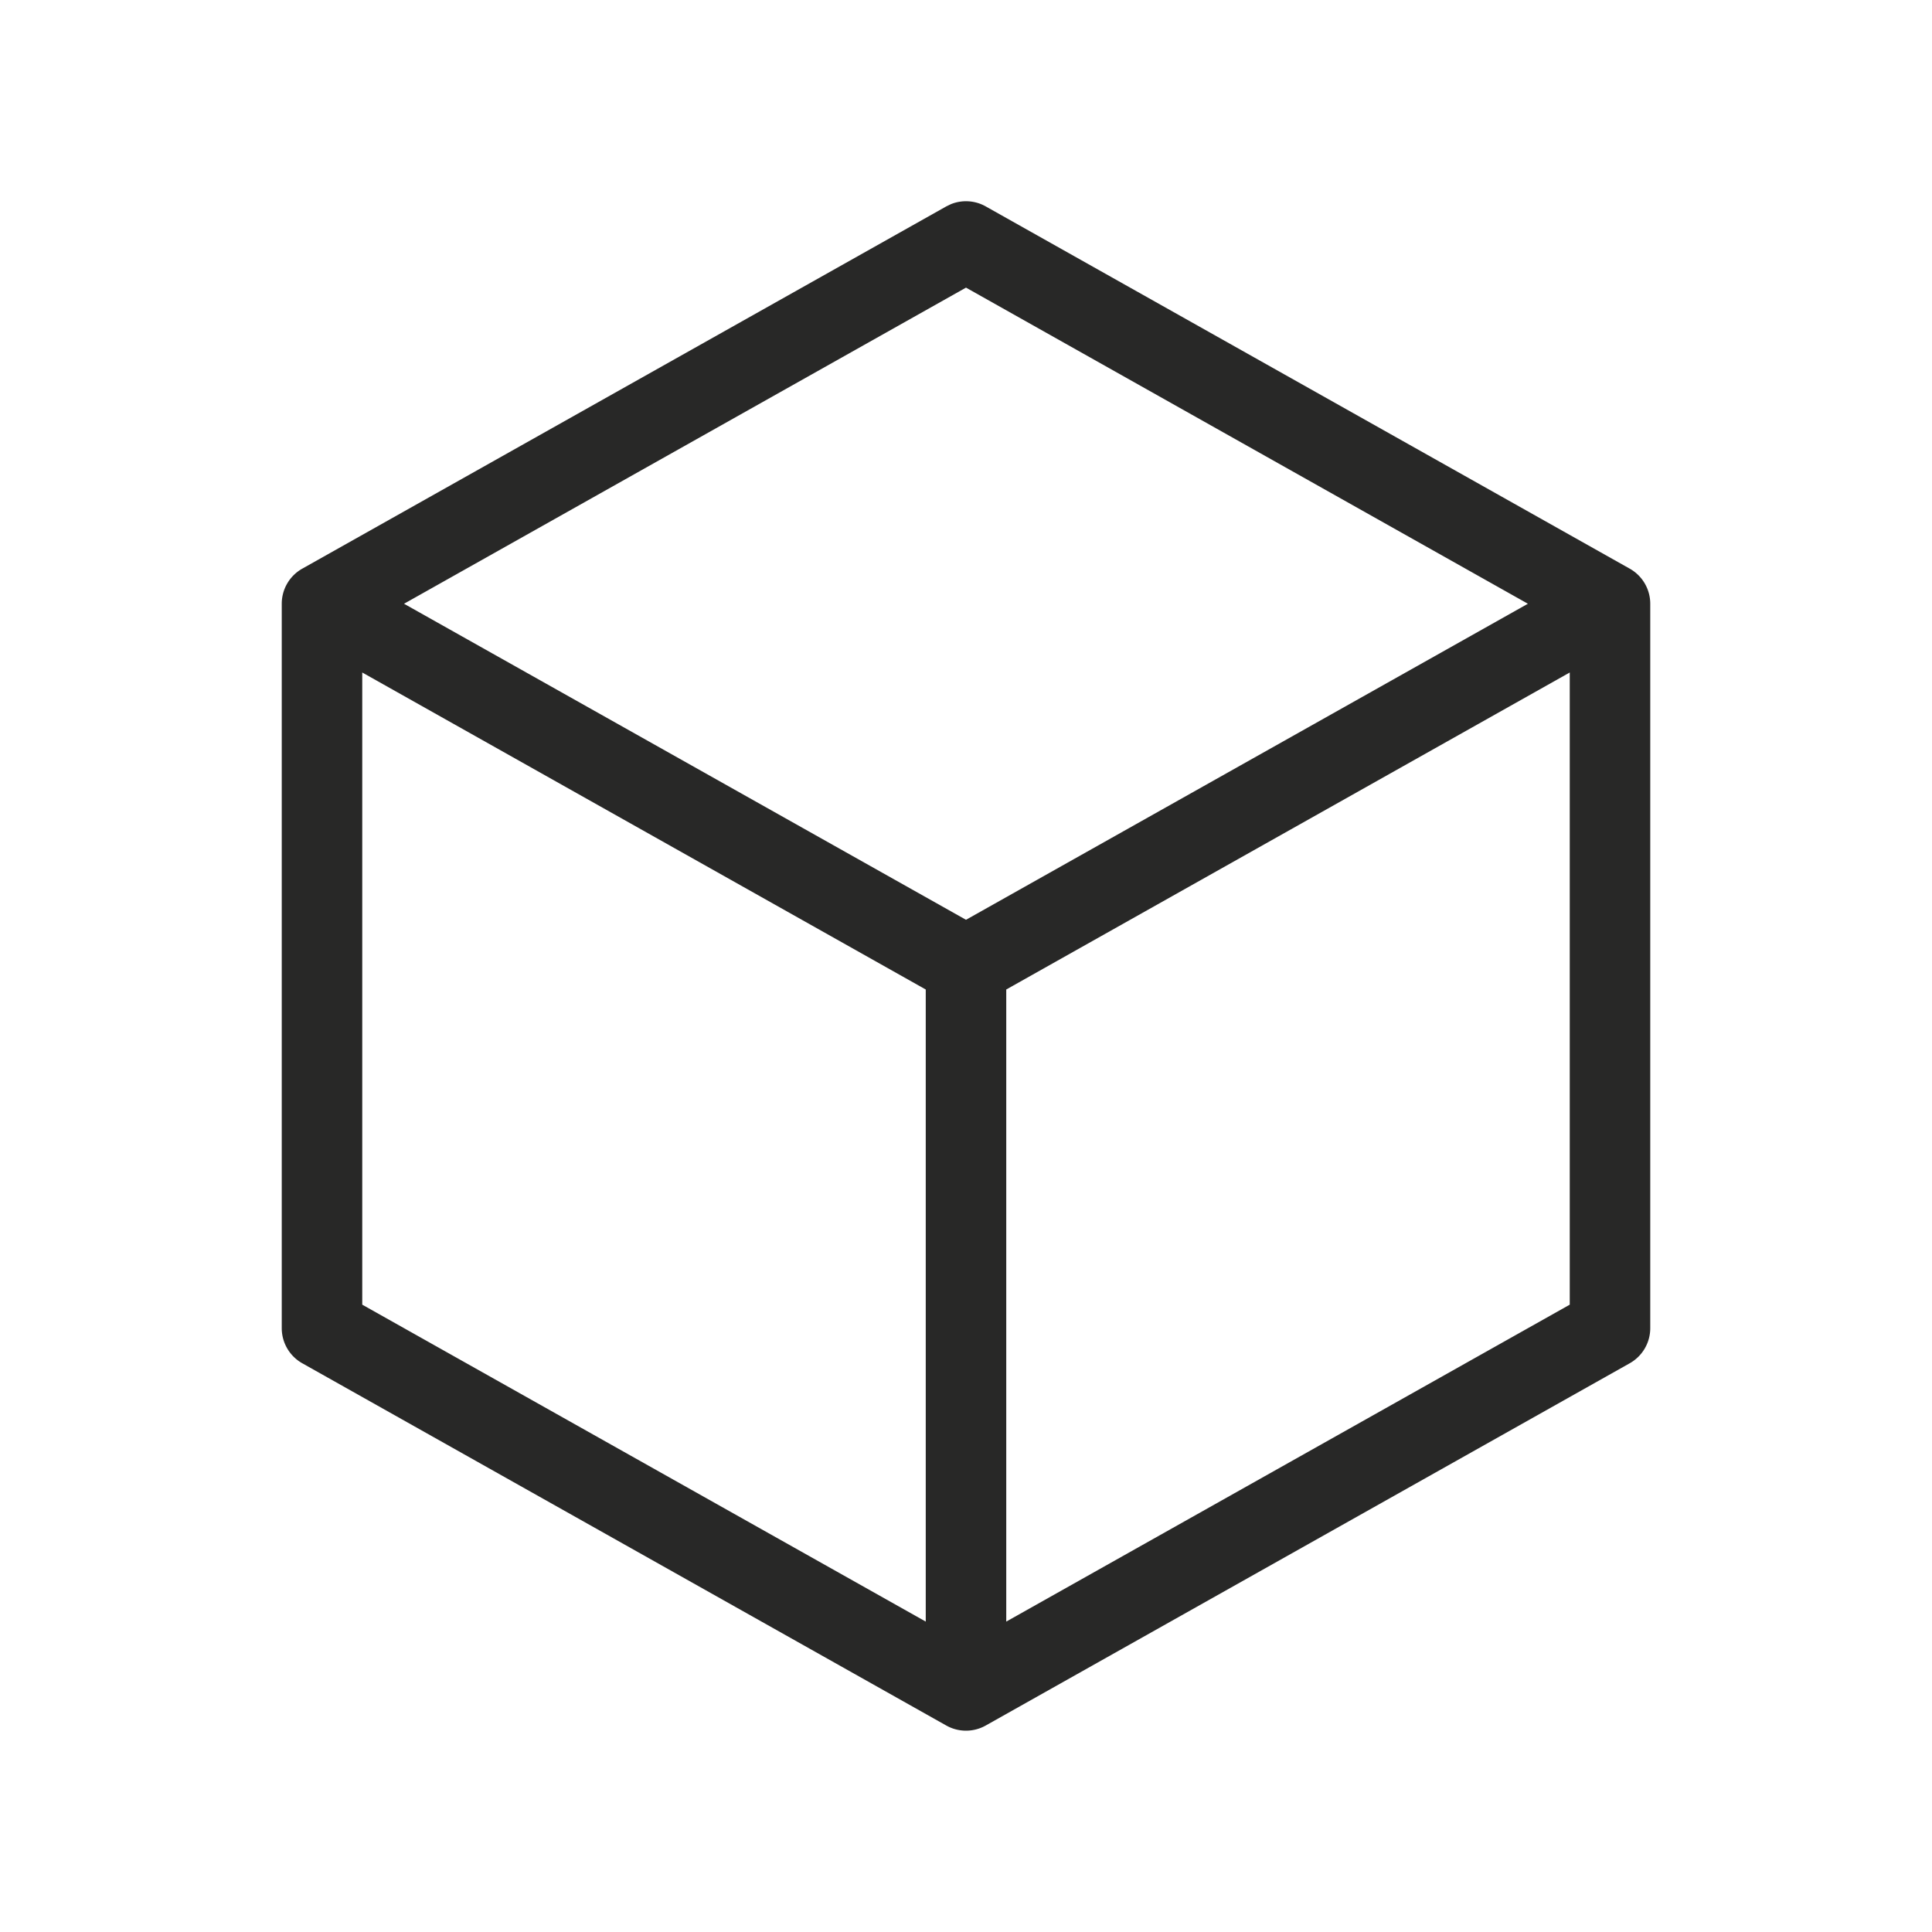 <svg xmlns="http://www.w3.org/2000/svg" fill="none" viewBox="0 0 24 24"><path fill="#282827" d="m4.5 16.207 7 3.937v-7.852l-7-3.938v7.853Zm8-3.915v7.852l7-3.937V8.354l-7 3.938ZM5.019 7.5 12 11.426 18.98 7.5 12 3.573 5.019 7.5Zm15.481 9a.5.5 0 0 1-.255.435l-8 4.5a.5.5 0 0 1-.49 0l-8-4.5A.5.5 0 0 1 3.5 16.5v-9a.5.5 0 0 1 .255-.436l8-4.5.058-.028a.5.5 0 0 1 .432.028l8 4.5a.5.5 0 0 1 .255.436v9Z"/></svg>